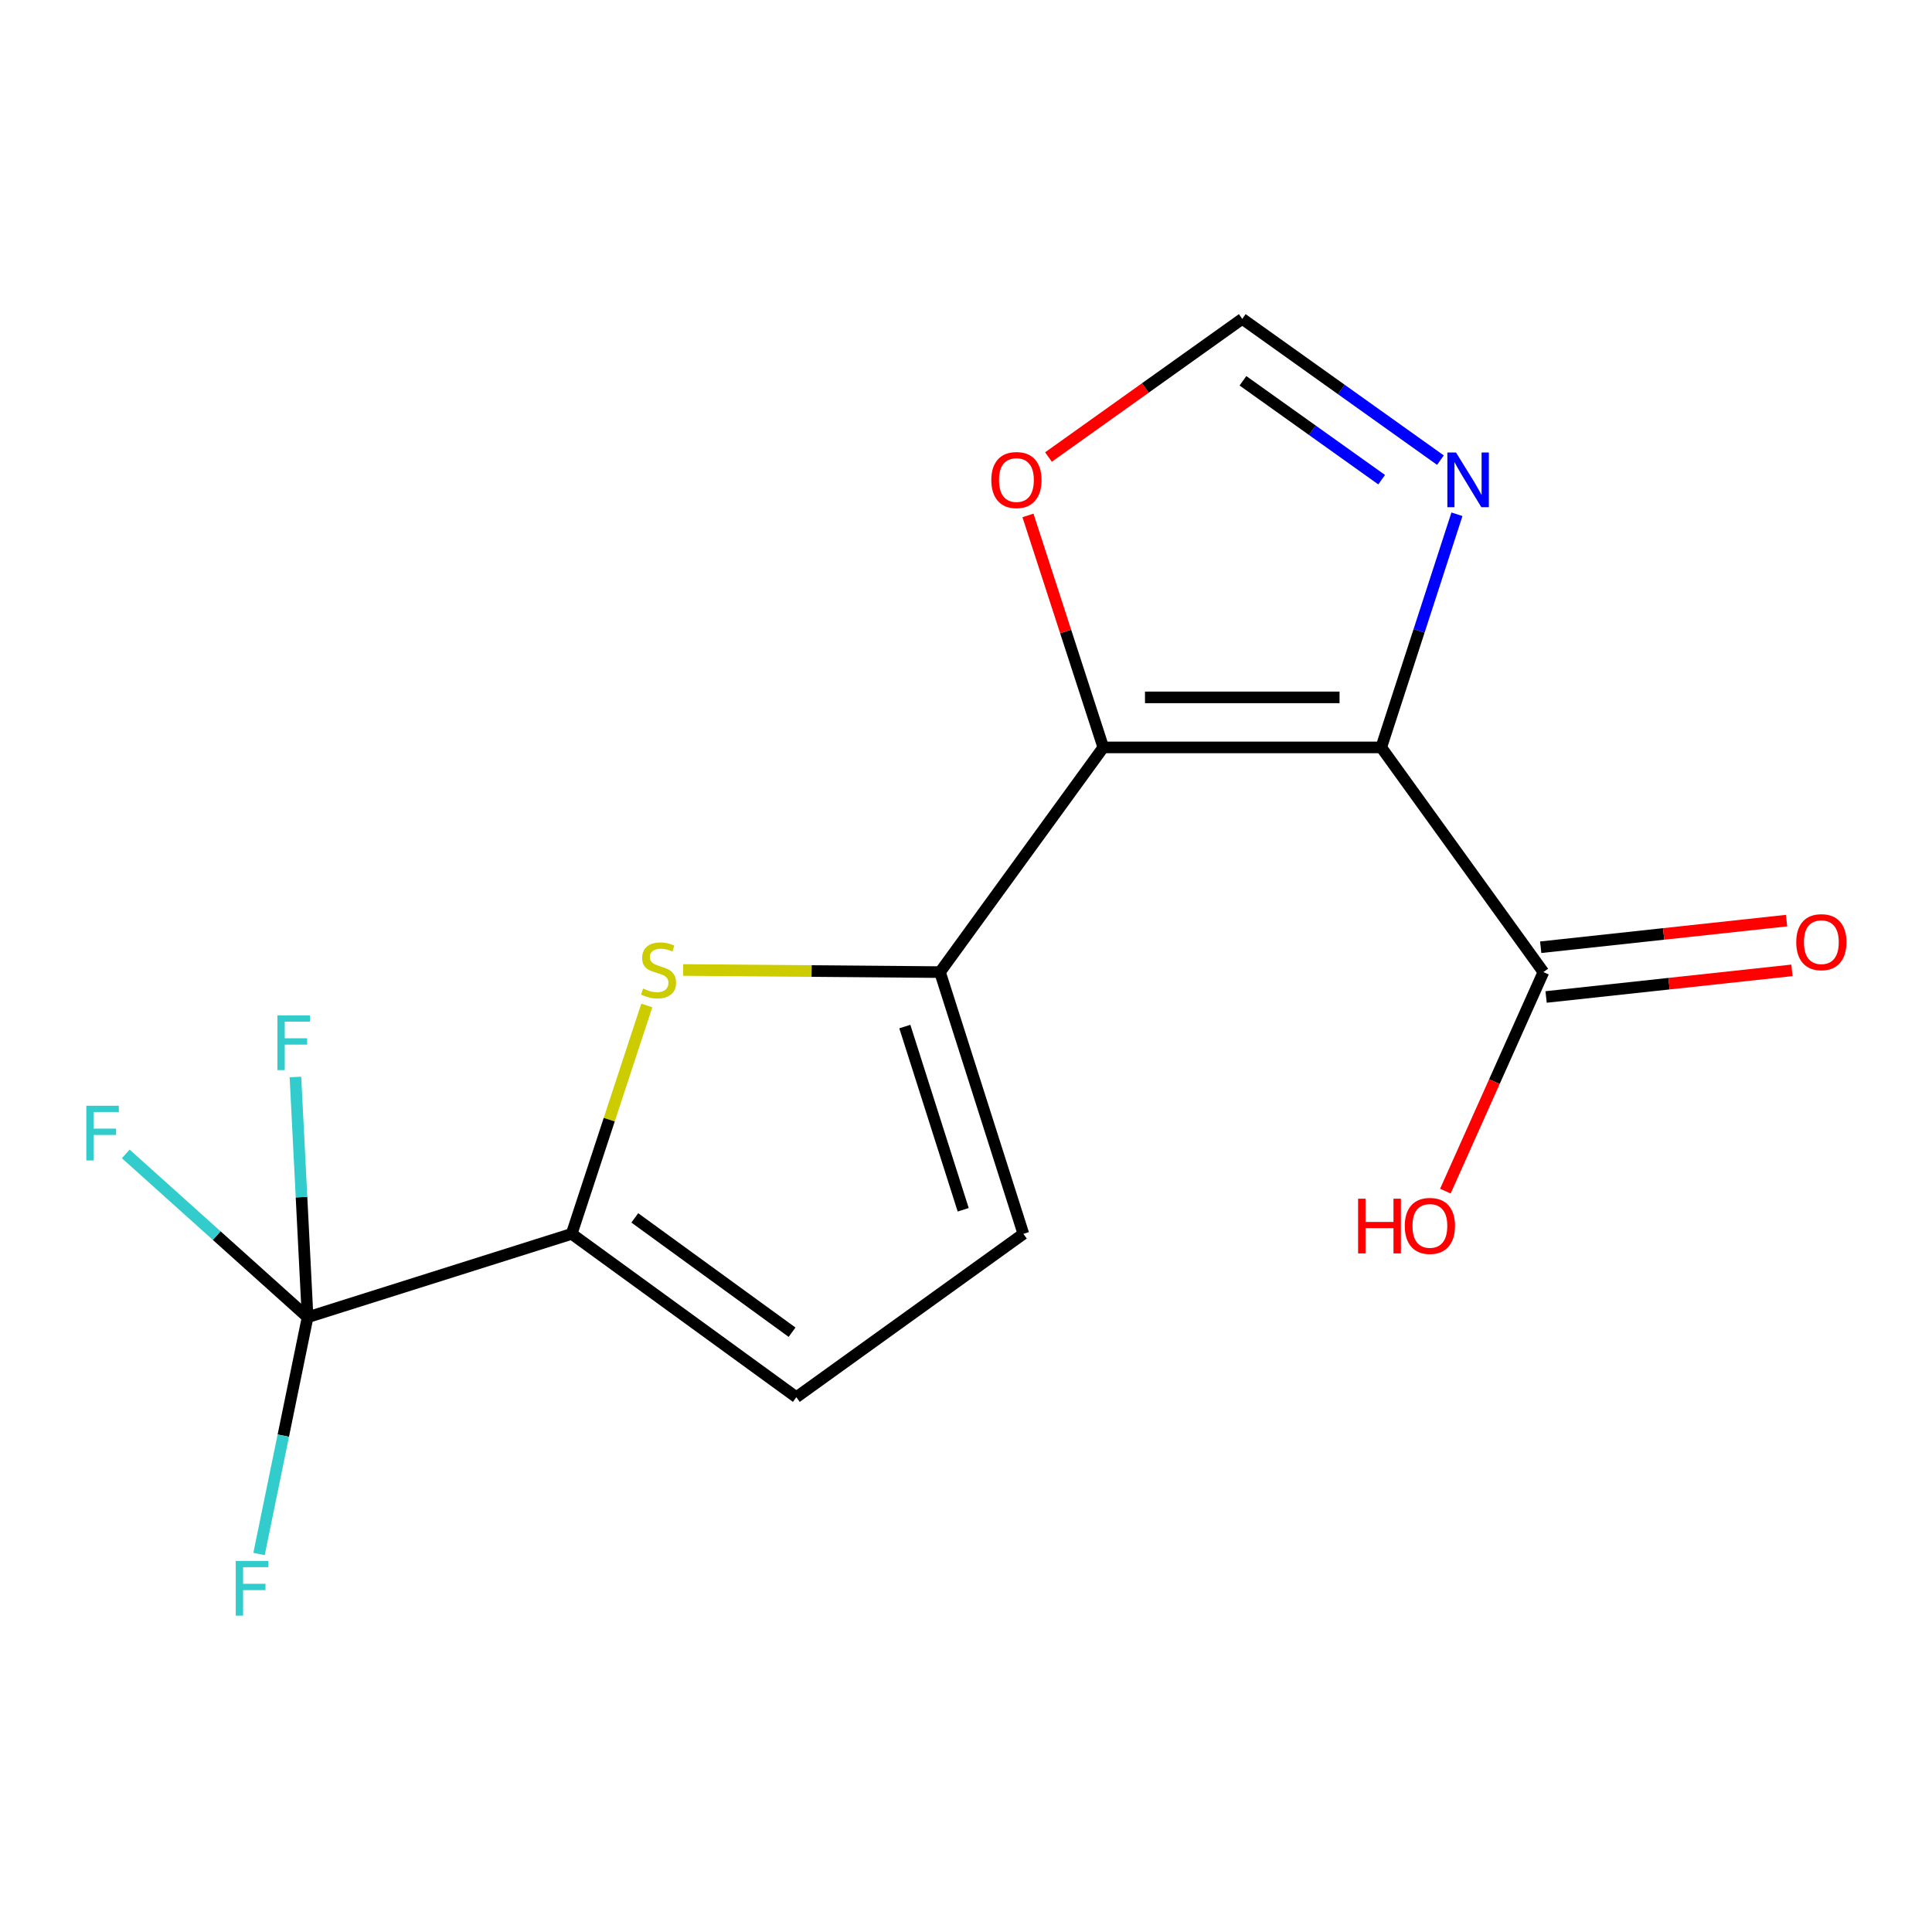 <?xml version='1.0' encoding='iso-8859-1'?>
<svg version='1.1' baseProfile='full'
              xmlns='http://www.w3.org/2000/svg'
                      xmlns:rdkit='http://www.rdkit.org/xml'
                      xmlns:xlink='http://www.w3.org/1999/xlink'
                  xml:space='preserve'
width='1000px' height='1000px' viewBox='0 0 1000 1000'>
<!-- END OF HEADER -->
<rect style='opacity:1.0;fill:#FFFFFF;stroke:none' width='1000' height='1000' x='0' y='0'> </rect>
<path class='bond-0' d='M 714.931,386.859 L 571.062,386.859' style='fill:none;fill-rule:evenodd;stroke:#000000;stroke-width:6px;stroke-linecap:butt;stroke-linejoin:miter;stroke-opacity:1' />
<path class='bond-0' d='M 693.35,360.963 L 592.642,360.963' style='fill:none;fill-rule:evenodd;stroke:#000000;stroke-width:6px;stroke-linecap:butt;stroke-linejoin:miter;stroke-opacity:1' />
<path class='bond-5' d='M 714.931,386.859 L 734.521,326.522' style='fill:none;fill-rule:evenodd;stroke:#000000;stroke-width:6px;stroke-linecap:butt;stroke-linejoin:miter;stroke-opacity:1' />
<path class='bond-5' d='M 734.521,326.522 L 754.111,266.185' style='fill:none;fill-rule:evenodd;stroke:#0000FF;stroke-width:6px;stroke-linecap:butt;stroke-linejoin:miter;stroke-opacity:1' />
<path class='bond-6' d='M 714.931,386.859 L 798.864,503.163' style='fill:none;fill-rule:evenodd;stroke:#000000;stroke-width:6px;stroke-linecap:butt;stroke-linejoin:miter;stroke-opacity:1' />
<path class='bond-1' d='M 571.062,386.859 L 486.539,503.163' style='fill:none;fill-rule:evenodd;stroke:#000000;stroke-width:6px;stroke-linecap:butt;stroke-linejoin:miter;stroke-opacity:1' />
<path class='bond-9' d='M 571.062,386.859 L 551.569,326.822' style='fill:none;fill-rule:evenodd;stroke:#000000;stroke-width:6px;stroke-linecap:butt;stroke-linejoin:miter;stroke-opacity:1' />
<path class='bond-9' d='M 551.569,326.822 L 532.077,266.785' style='fill:none;fill-rule:evenodd;stroke:#FF0000;stroke-width:6px;stroke-linecap:butt;stroke-linejoin:miter;stroke-opacity:1' />
<path class='bond-2' d='M 486.539,503.163 L 420.059,502.611' style='fill:none;fill-rule:evenodd;stroke:#000000;stroke-width:6px;stroke-linecap:butt;stroke-linejoin:miter;stroke-opacity:1' />
<path class='bond-2' d='M 420.059,502.611 L 353.58,502.06' style='fill:none;fill-rule:evenodd;stroke:#CCCC00;stroke-width:6px;stroke-linecap:butt;stroke-linejoin:miter;stroke-opacity:1' />
<path class='bond-7' d='M 486.539,503.163 L 529.7,638.644' style='fill:none;fill-rule:evenodd;stroke:#000000;stroke-width:6px;stroke-linecap:butt;stroke-linejoin:miter;stroke-opacity:1' />
<path class='bond-7' d='M 468.339,531.345 L 498.551,626.182' style='fill:none;fill-rule:evenodd;stroke:#000000;stroke-width:6px;stroke-linecap:butt;stroke-linejoin:miter;stroke-opacity:1' />
<path class='bond-3' d='M 334.78,520.431 L 315.339,579.538' style='fill:none;fill-rule:evenodd;stroke:#CCCC00;stroke-width:6px;stroke-linecap:butt;stroke-linejoin:miter;stroke-opacity:1' />
<path class='bond-3' d='M 315.339,579.538 L 295.899,638.644' style='fill:none;fill-rule:evenodd;stroke:#000000;stroke-width:6px;stroke-linecap:butt;stroke-linejoin:miter;stroke-opacity:1' />
<path class='bond-4' d='M 295.899,638.644 L 159.209,681.804' style='fill:none;fill-rule:evenodd;stroke:#000000;stroke-width:6px;stroke-linecap:butt;stroke-linejoin:miter;stroke-opacity:1' />
<path class='bond-17' d='M 295.899,638.644 L 412.188,723.181' style='fill:none;fill-rule:evenodd;stroke:#000000;stroke-width:6px;stroke-linecap:butt;stroke-linejoin:miter;stroke-opacity:1' />
<path class='bond-17' d='M 328.569,630.378 L 409.972,689.554' style='fill:none;fill-rule:evenodd;stroke:#000000;stroke-width:6px;stroke-linecap:butt;stroke-linejoin:miter;stroke-opacity:1' />
<path class='bond-12' d='M 159.209,681.804 L 112.15,639.531' style='fill:none;fill-rule:evenodd;stroke:#000000;stroke-width:6px;stroke-linecap:butt;stroke-linejoin:miter;stroke-opacity:1' />
<path class='bond-12' d='M 112.15,639.531 L 65.091,597.258' style='fill:none;fill-rule:evenodd;stroke:#33CCCC;stroke-width:6px;stroke-linecap:butt;stroke-linejoin:miter;stroke-opacity:1' />
<path class='bond-13' d='M 159.209,681.804 L 146.641,743.078' style='fill:none;fill-rule:evenodd;stroke:#000000;stroke-width:6px;stroke-linecap:butt;stroke-linejoin:miter;stroke-opacity:1' />
<path class='bond-13' d='M 146.641,743.078 L 134.074,804.351' style='fill:none;fill-rule:evenodd;stroke:#33CCCC;stroke-width:6px;stroke-linecap:butt;stroke-linejoin:miter;stroke-opacity:1' />
<path class='bond-14' d='M 159.209,681.804 L 156.061,619.627' style='fill:none;fill-rule:evenodd;stroke:#000000;stroke-width:6px;stroke-linecap:butt;stroke-linejoin:miter;stroke-opacity:1' />
<path class='bond-14' d='M 156.061,619.627 L 152.912,557.45' style='fill:none;fill-rule:evenodd;stroke:#33CCCC;stroke-width:6px;stroke-linecap:butt;stroke-linejoin:miter;stroke-opacity:1' />
<path class='bond-10' d='M 745.561,238.169 L 694.279,201.606' style='fill:none;fill-rule:evenodd;stroke:#0000FF;stroke-width:6px;stroke-linecap:butt;stroke-linejoin:miter;stroke-opacity:1' />
<path class='bond-10' d='M 694.279,201.606 L 642.996,165.042' style='fill:none;fill-rule:evenodd;stroke:#000000;stroke-width:6px;stroke-linecap:butt;stroke-linejoin:miter;stroke-opacity:1' />
<path class='bond-10' d='M 715.142,248.286 L 679.245,222.691' style='fill:none;fill-rule:evenodd;stroke:#0000FF;stroke-width:6px;stroke-linecap:butt;stroke-linejoin:miter;stroke-opacity:1' />
<path class='bond-10' d='M 679.245,222.691 L 643.347,197.097' style='fill:none;fill-rule:evenodd;stroke:#000000;stroke-width:6px;stroke-linecap:butt;stroke-linejoin:miter;stroke-opacity:1' />
<path class='bond-11' d='M 800.258,516.035 L 863.883,509.145' style='fill:none;fill-rule:evenodd;stroke:#000000;stroke-width:6px;stroke-linecap:butt;stroke-linejoin:miter;stroke-opacity:1' />
<path class='bond-11' d='M 863.883,509.145 L 927.509,502.254' style='fill:none;fill-rule:evenodd;stroke:#FF0000;stroke-width:6px;stroke-linecap:butt;stroke-linejoin:miter;stroke-opacity:1' />
<path class='bond-11' d='M 797.47,490.29 L 861.095,483.399' style='fill:none;fill-rule:evenodd;stroke:#000000;stroke-width:6px;stroke-linecap:butt;stroke-linejoin:miter;stroke-opacity:1' />
<path class='bond-11' d='M 861.095,483.399 L 924.721,476.508' style='fill:none;fill-rule:evenodd;stroke:#FF0000;stroke-width:6px;stroke-linecap:butt;stroke-linejoin:miter;stroke-opacity:1' />
<path class='bond-15' d='M 798.864,503.163 L 773.495,559.845' style='fill:none;fill-rule:evenodd;stroke:#000000;stroke-width:6px;stroke-linecap:butt;stroke-linejoin:miter;stroke-opacity:1' />
<path class='bond-15' d='M 773.495,559.845 L 748.126,616.527' style='fill:none;fill-rule:evenodd;stroke:#FF0000;stroke-width:6px;stroke-linecap:butt;stroke-linejoin:miter;stroke-opacity:1' />
<path class='bond-8' d='M 529.7,638.644 L 412.188,723.181' style='fill:none;fill-rule:evenodd;stroke:#000000;stroke-width:6px;stroke-linecap:butt;stroke-linejoin:miter;stroke-opacity:1' />
<path class='bond-16' d='M 542.692,236.558 L 592.844,200.8' style='fill:none;fill-rule:evenodd;stroke:#FF0000;stroke-width:6px;stroke-linecap:butt;stroke-linejoin:miter;stroke-opacity:1' />
<path class='bond-16' d='M 592.844,200.8 L 642.996,165.042' style='fill:none;fill-rule:evenodd;stroke:#000000;stroke-width:6px;stroke-linecap:butt;stroke-linejoin:miter;stroke-opacity:1' />
<path  class='atom-3' d='M 332.858 511.674
Q 333.178 511.794, 334.498 512.354
Q 335.818 512.914, 337.258 513.274
Q 338.738 513.594, 340.178 513.594
Q 342.858 513.594, 344.418 512.314
Q 345.978 510.994, 345.978 508.714
Q 345.978 507.154, 345.178 506.194
Q 344.418 505.234, 343.218 504.714
Q 342.018 504.194, 340.018 503.594
Q 337.498 502.834, 335.978 502.114
Q 334.498 501.394, 333.418 499.874
Q 332.378 498.354, 332.378 495.794
Q 332.378 492.234, 334.778 490.034
Q 337.218 487.834, 342.018 487.834
Q 345.298 487.834, 349.018 489.394
L 348.098 492.474
Q 344.698 491.074, 342.138 491.074
Q 339.378 491.074, 337.858 492.234
Q 336.338 493.354, 336.378 495.314
Q 336.378 496.834, 337.138 497.754
Q 337.938 498.674, 339.058 499.194
Q 340.218 499.714, 342.138 500.314
Q 344.698 501.114, 346.218 501.914
Q 347.738 502.714, 348.818 504.354
Q 349.938 505.954, 349.938 508.714
Q 349.938 512.634, 347.298 514.754
Q 344.698 516.834, 340.338 516.834
Q 337.818 516.834, 335.898 516.274
Q 334.018 515.754, 331.778 514.834
L 332.858 511.674
' fill='#CCCC00'/>
<path  class='atom-6' d='M 753.63 234.225
L 762.91 249.225
Q 763.83 250.705, 765.31 253.385
Q 766.79 256.065, 766.87 256.225
L 766.87 234.225
L 770.63 234.225
L 770.63 262.545
L 766.75 262.545
L 756.79 246.145
Q 755.63 244.225, 754.39 242.025
Q 753.19 239.825, 752.83 239.145
L 752.83 262.545
L 749.15 262.545
L 749.15 234.225
L 753.63 234.225
' fill='#0000FF'/>
<path  class='atom-10' d='M 513.103 248.465
Q 513.103 241.665, 516.463 237.865
Q 519.823 234.065, 526.103 234.065
Q 532.383 234.065, 535.743 237.865
Q 539.103 241.665, 539.103 248.465
Q 539.103 255.345, 535.703 259.265
Q 532.303 263.145, 526.103 263.145
Q 519.863 263.145, 516.463 259.265
Q 513.103 255.385, 513.103 248.465
M 526.103 259.945
Q 530.423 259.945, 532.743 257.065
Q 535.103 254.145, 535.103 248.465
Q 535.103 242.905, 532.743 240.105
Q 530.423 237.265, 526.103 237.265
Q 521.783 237.265, 519.423 240.065
Q 517.103 242.865, 517.103 248.465
Q 517.103 254.185, 519.423 257.065
Q 521.783 259.945, 526.103 259.945
' fill='#FF0000'/>
<path  class='atom-12' d='M 929.733 487.662
Q 929.733 480.862, 933.093 477.062
Q 936.453 473.262, 942.733 473.262
Q 949.013 473.262, 952.373 477.062
Q 955.733 480.862, 955.733 487.662
Q 955.733 494.542, 952.333 498.462
Q 948.933 502.342, 942.733 502.342
Q 936.493 502.342, 933.093 498.462
Q 929.733 494.582, 929.733 487.662
M 942.733 499.142
Q 947.053 499.142, 949.373 496.262
Q 951.733 493.342, 951.733 487.662
Q 951.733 482.102, 949.373 479.302
Q 947.053 476.462, 942.733 476.462
Q 938.413 476.462, 936.053 479.262
Q 933.733 482.062, 933.733 487.662
Q 933.733 493.382, 936.053 496.262
Q 938.413 499.142, 942.733 499.142
' fill='#FF0000'/>
<path  class='atom-13' d='M 44.686 572.331
L 61.526 572.331
L 61.526 575.571
L 48.486 575.571
L 48.486 584.171
L 60.086 584.171
L 60.086 587.451
L 48.486 587.451
L 48.486 600.651
L 44.686 600.651
L 44.686 572.331
' fill='#33CCCC'/>
<path  class='atom-14' d='M 122.015 807.931
L 138.855 807.931
L 138.855 811.171
L 125.815 811.171
L 125.815 819.771
L 137.415 819.771
L 137.415 823.051
L 125.815 823.051
L 125.815 836.251
L 122.015 836.251
L 122.015 807.931
' fill='#33CCCC'/>
<path  class='atom-15' d='M 143.595 525.574
L 160.435 525.574
L 160.435 528.814
L 147.395 528.814
L 147.395 537.414
L 158.995 537.414
L 158.995 540.694
L 147.395 540.694
L 147.395 553.894
L 143.595 553.894
L 143.595 525.574
' fill='#33CCCC'/>
<path  class='atom-16' d='M 702.948 620.443
L 706.788 620.443
L 706.788 632.483
L 721.268 632.483
L 721.268 620.443
L 725.108 620.443
L 725.108 648.763
L 721.268 648.763
L 721.268 635.683
L 706.788 635.683
L 706.788 648.763
L 702.948 648.763
L 702.948 620.443
' fill='#FF0000'/>
<path  class='atom-16' d='M 727.108 634.523
Q 727.108 627.723, 730.468 623.923
Q 733.828 620.123, 740.108 620.123
Q 746.388 620.123, 749.748 623.923
Q 753.108 627.723, 753.108 634.523
Q 753.108 641.403, 749.708 645.323
Q 746.308 649.203, 740.108 649.203
Q 733.868 649.203, 730.468 645.323
Q 727.108 641.443, 727.108 634.523
M 740.108 646.003
Q 744.428 646.003, 746.748 643.123
Q 749.108 640.203, 749.108 634.523
Q 749.108 628.963, 746.748 626.163
Q 744.428 623.323, 740.108 623.323
Q 735.788 623.323, 733.428 626.123
Q 731.108 628.923, 731.108 634.523
Q 731.108 640.243, 733.428 643.123
Q 735.788 646.003, 740.108 646.003
' fill='#FF0000'/>
</svg>
